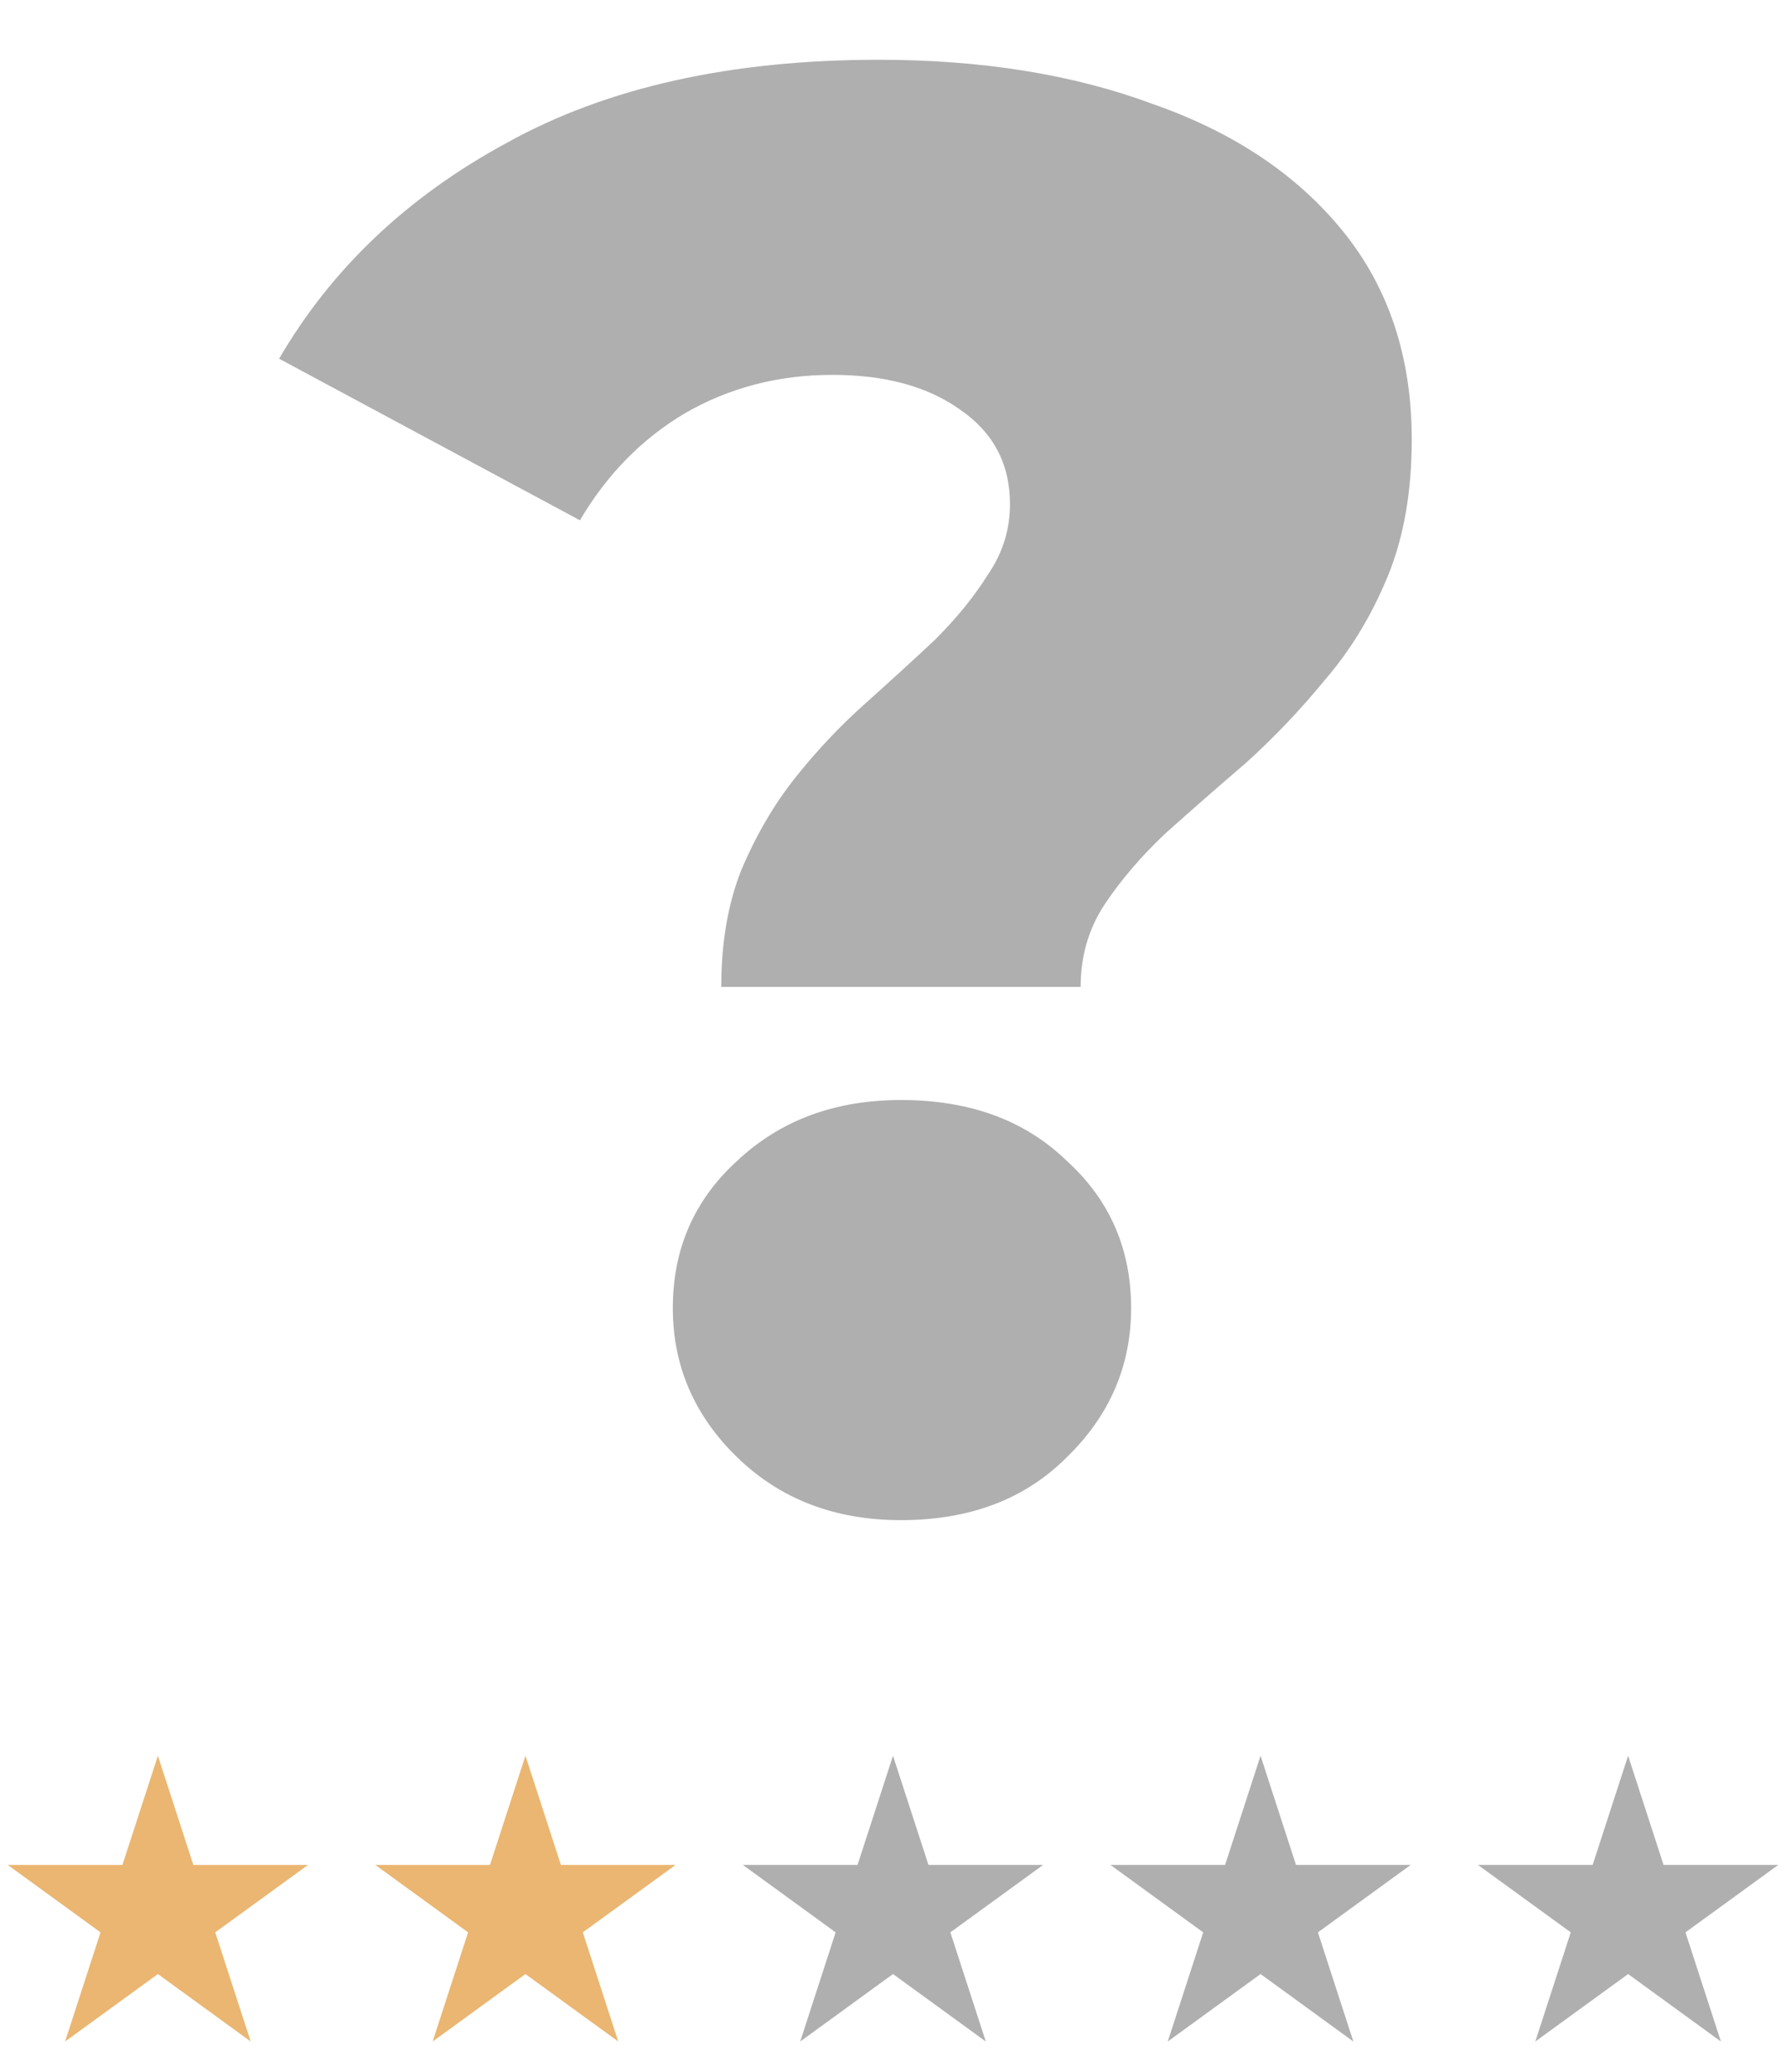 <svg xmlns="http://www.w3.org/2000/svg" fill="none" viewBox="0 0 345 400" height="400" width="345">
<path fill="#AFAFAF" d="M139.327 190.55C139.327 181.97 140.627 174.43 143.227 167.93C146.087 161.17 149.597 155.19 153.757 149.99C157.917 144.79 162.337 140.11 167.017 135.95C171.957 131.53 176.507 127.37 180.667 123.47C184.827 119.31 188.207 115.15 190.807 110.99C193.667 106.83 195.097 102.28 195.097 97.34C195.097 89.54 191.847 83.43 185.347 79.01C179.107 74.59 170.917 72.38 160.777 72.38C150.377 72.38 140.887 74.85 132.307 79.79C123.987 84.73 117.227 91.62 112.027 100.46L53.917 69.26C64.058 51.84 78.748 37.93 97.987 27.53C117.227 16.87 141.147 11.54 169.747 11.54C189.767 11.54 207.447 14.4 222.787 20.12C238.387 25.58 250.607 33.77 259.447 44.69C268.287 55.61 272.707 69 272.707 84.86C272.707 95 271.147 103.84 268.027 111.38C264.907 118.92 260.877 125.55 255.937 131.27C251.257 136.99 246.187 142.32 240.727 147.26C235.267 151.94 230.067 156.49 225.127 160.91C220.447 165.33 216.547 169.88 213.427 174.56C210.307 179.24 208.747 184.57 208.747 190.55H139.327ZM174.037 293.51C161.297 293.51 150.767 289.48 142.447 281.42C134.127 273.36 129.967 263.74 129.967 252.56C129.967 241.12 134.127 231.63 142.447 224.09C150.767 216.29 161.297 212.39 174.037 212.39C187.297 212.39 197.957 216.29 206.017 224.09C214.337 231.63 218.497 241.12 218.497 252.56C218.497 263.74 214.337 273.36 206.017 281.42C197.957 289.48 187.297 293.51 174.037 293.51Z"></path>
<path fill="#EAB671" d="M30.5 339L37.348 360.075H59.507L41.58 373.1L48.428 394.175L30.5 381.15L12.572 394.175L19.42 373.1L1.493 360.075H23.652L30.5 339Z"></path>
<path fill="#EAB671" d="M101.5 339L108.348 360.075H130.507L112.58 373.1L119.427 394.175L101.5 381.15L83.573 394.175L90.42 373.1L72.493 360.075H94.652L101.5 339Z"></path>
<path fill="#AFAFAF" d="M172.5 339L179.348 360.075H201.507L183.58 373.1L190.427 394.175L172.5 381.15L154.573 394.175L161.42 373.1L143.493 360.075H165.652L172.5 339Z"></path>
<path fill="#AFAFAF" d="M243.5 339L250.348 360.075H272.507L254.58 373.1L261.427 394.175L243.5 381.15L225.573 394.175L232.42 373.1L214.493 360.075H236.652L243.5 339Z"></path>
<path fill="#AFAFAF" d="M314.5 339L321.348 360.075H343.507L325.58 373.1L332.427 394.175L314.5 381.15L296.573 394.175L303.42 373.1L285.493 360.075H307.652L314.5 339Z"></path>
</svg>
